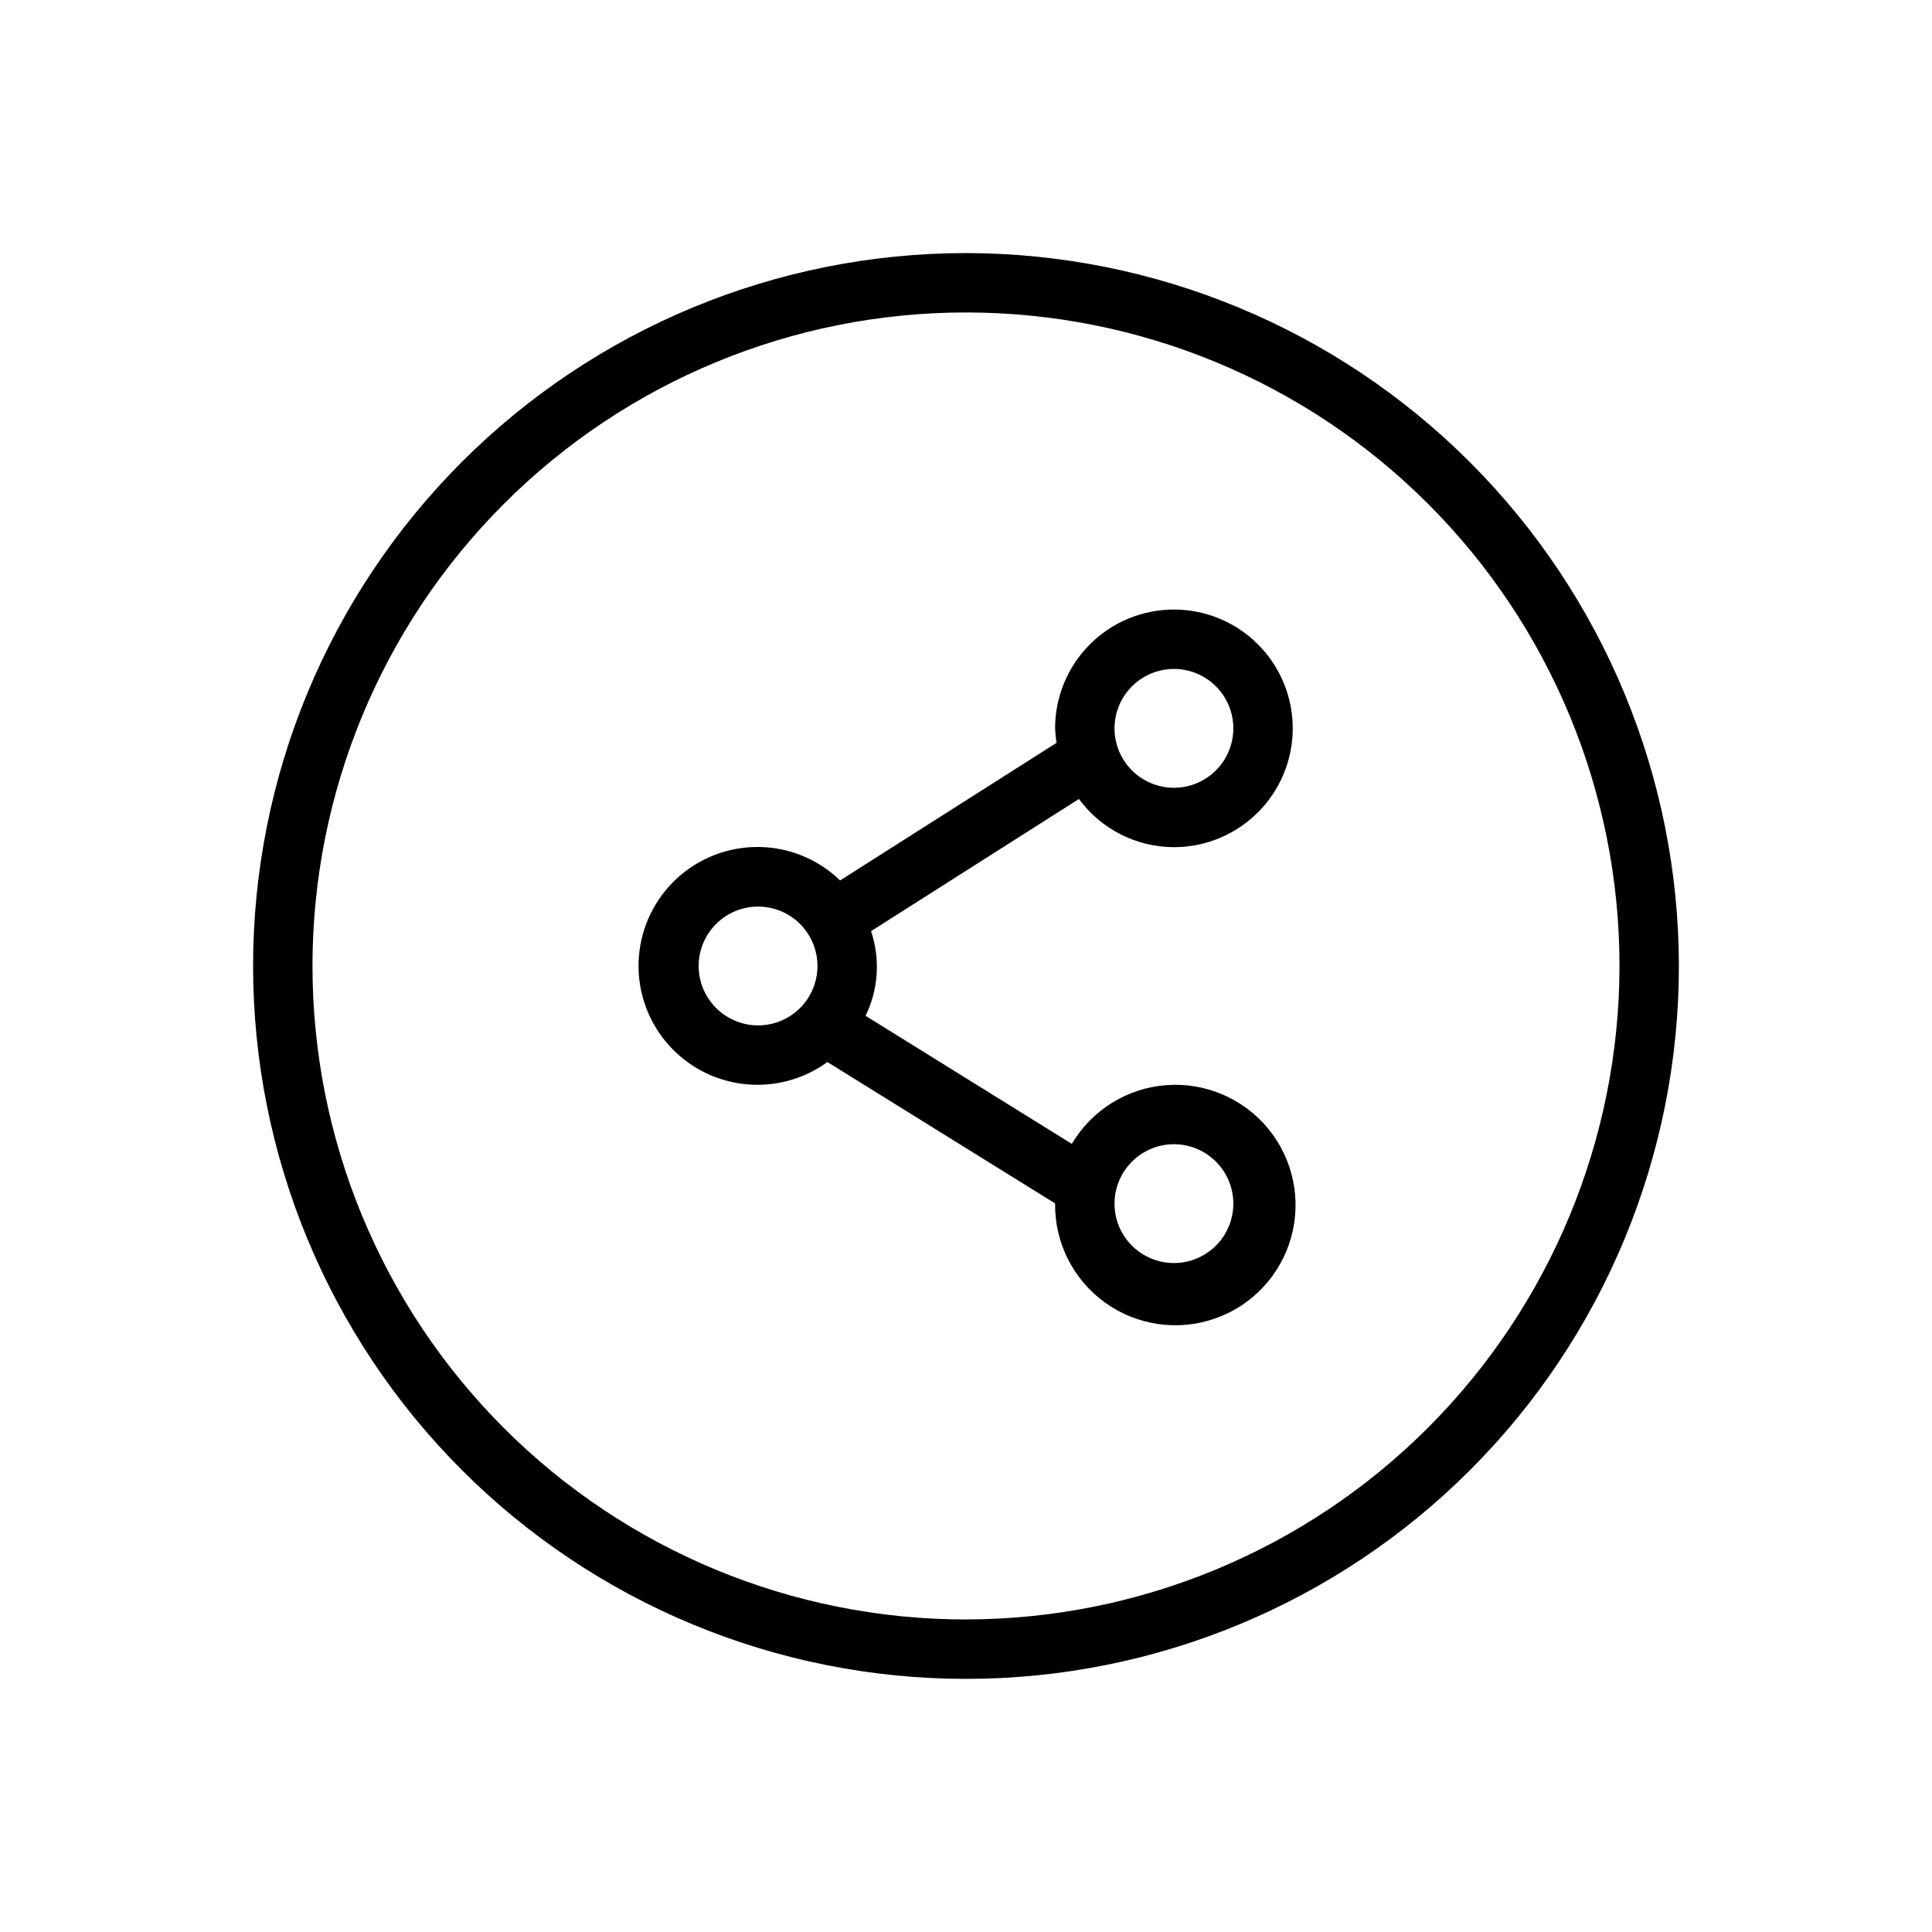 <?xml version="1.0" encoding="UTF-8"?>
<!-- Uploaded to: SVG Repo, www.svgrepo.com, Generator: SVG Repo Mixer Tools -->
<svg fill="#000000" width="800px" height="800px" version="1.1" viewBox="144 144 512 512" xmlns="http://www.w3.org/2000/svg">
 <path d="m455.1 368.51c8.352 0 16.363-3.32 22.266-9.223 5.906-5.906 9.223-13.914 9.223-22.266 0-8.352-3.316-16.363-9.223-22.266-5.902-5.906-13.914-9.223-22.266-9.223-8.352 0-16.359 3.316-22.266 9.223-5.902 5.902-9.223 13.914-9.223 22.266 0.051 1.285 0.18 2.566 0.391 3.832l-57.359 36.465-0.004 0.004c-5.781-5.594-13.48-8.766-21.523-8.863-8.043-0.098-15.82 2.883-21.738 8.332-5.914 5.449-9.523 12.957-10.086 20.98-0.559 8.027 1.969 15.961 7.066 22.18 5.102 6.223 12.387 10.258 20.367 11.277 7.977 1.023 16.047-1.043 22.551-5.777l60.344 37.473-0.008 0.051c-0.121 10.395 4.84 20.199 13.289 26.262 8.449 6.062 19.324 7.617 29.137 4.168 9.812-3.445 17.32-11.465 20.121-21.48 2.801-10.012 0.539-20.766-6.062-28.801-6.598-8.035-16.703-12.348-27.074-11.547-10.367 0.801-19.691 6.609-24.98 15.562l-54.656-33.941c3.41-7 3.93-15.055 1.453-22.438l55.086-35.02c5.894 8.008 15.234 12.742 25.176 12.77zm0 78.719c4.176 0 8.18 1.66 11.133 4.613 2.953 2.949 4.613 6.957 4.613 11.133 0 4.172-1.66 8.18-4.613 11.133-2.953 2.949-6.957 4.609-11.133 4.609-4.176 0-8.18-1.66-11.133-4.609-2.953-2.953-4.609-6.961-4.609-11.133 0.004-4.176 1.664-8.176 4.617-11.129 2.949-2.949 6.953-4.613 11.125-4.617zm-125.95-47.23c0-4.176 1.66-8.18 4.613-11.133 2.953-2.953 6.957-4.613 11.133-4.613s8.18 1.66 11.133 4.613c2.953 2.953 4.609 6.957 4.609 11.133s-1.656 8.18-4.609 11.133c-2.953 2.949-6.957 4.609-11.133 4.609-4.176-0.004-8.176-1.664-11.125-4.617-2.953-2.949-4.613-6.953-4.621-11.125zm125.95-78.723c4.176 0 8.18 1.66 11.133 4.613s4.613 6.957 4.613 11.133c0 4.176-1.66 8.18-4.613 11.133s-6.957 4.609-11.133 4.609c-4.176 0-8.18-1.656-11.133-4.609s-4.609-6.957-4.609-11.133c0.004-4.176 1.664-8.176 4.617-11.129 2.949-2.949 6.953-4.609 11.125-4.617zm-55.102-110.21c-50.109 0-98.164 19.906-133.59 55.336s-55.336 83.484-55.336 133.59c0 50.105 19.906 98.16 55.336 133.59 35.43 35.434 83.484 55.336 133.59 55.336 50.105 0 98.16-19.902 133.59-55.336 35.434-35.43 55.336-83.484 55.336-133.59-0.055-50.09-19.98-98.113-55.398-133.53-35.418-35.418-83.438-55.34-133.53-55.398zm0 362.11c-45.934 0-89.984-18.246-122.46-50.727-32.48-32.477-50.727-76.527-50.727-122.46 0-45.934 18.246-89.984 50.727-122.46 32.477-32.48 76.527-50.727 122.46-50.727 45.93 0 89.98 18.246 122.46 50.727 32.48 32.477 50.727 76.527 50.727 122.46-0.051 45.914-18.316 89.934-50.781 122.4-32.469 32.465-76.488 50.73-122.4 50.781z"/>
</svg>